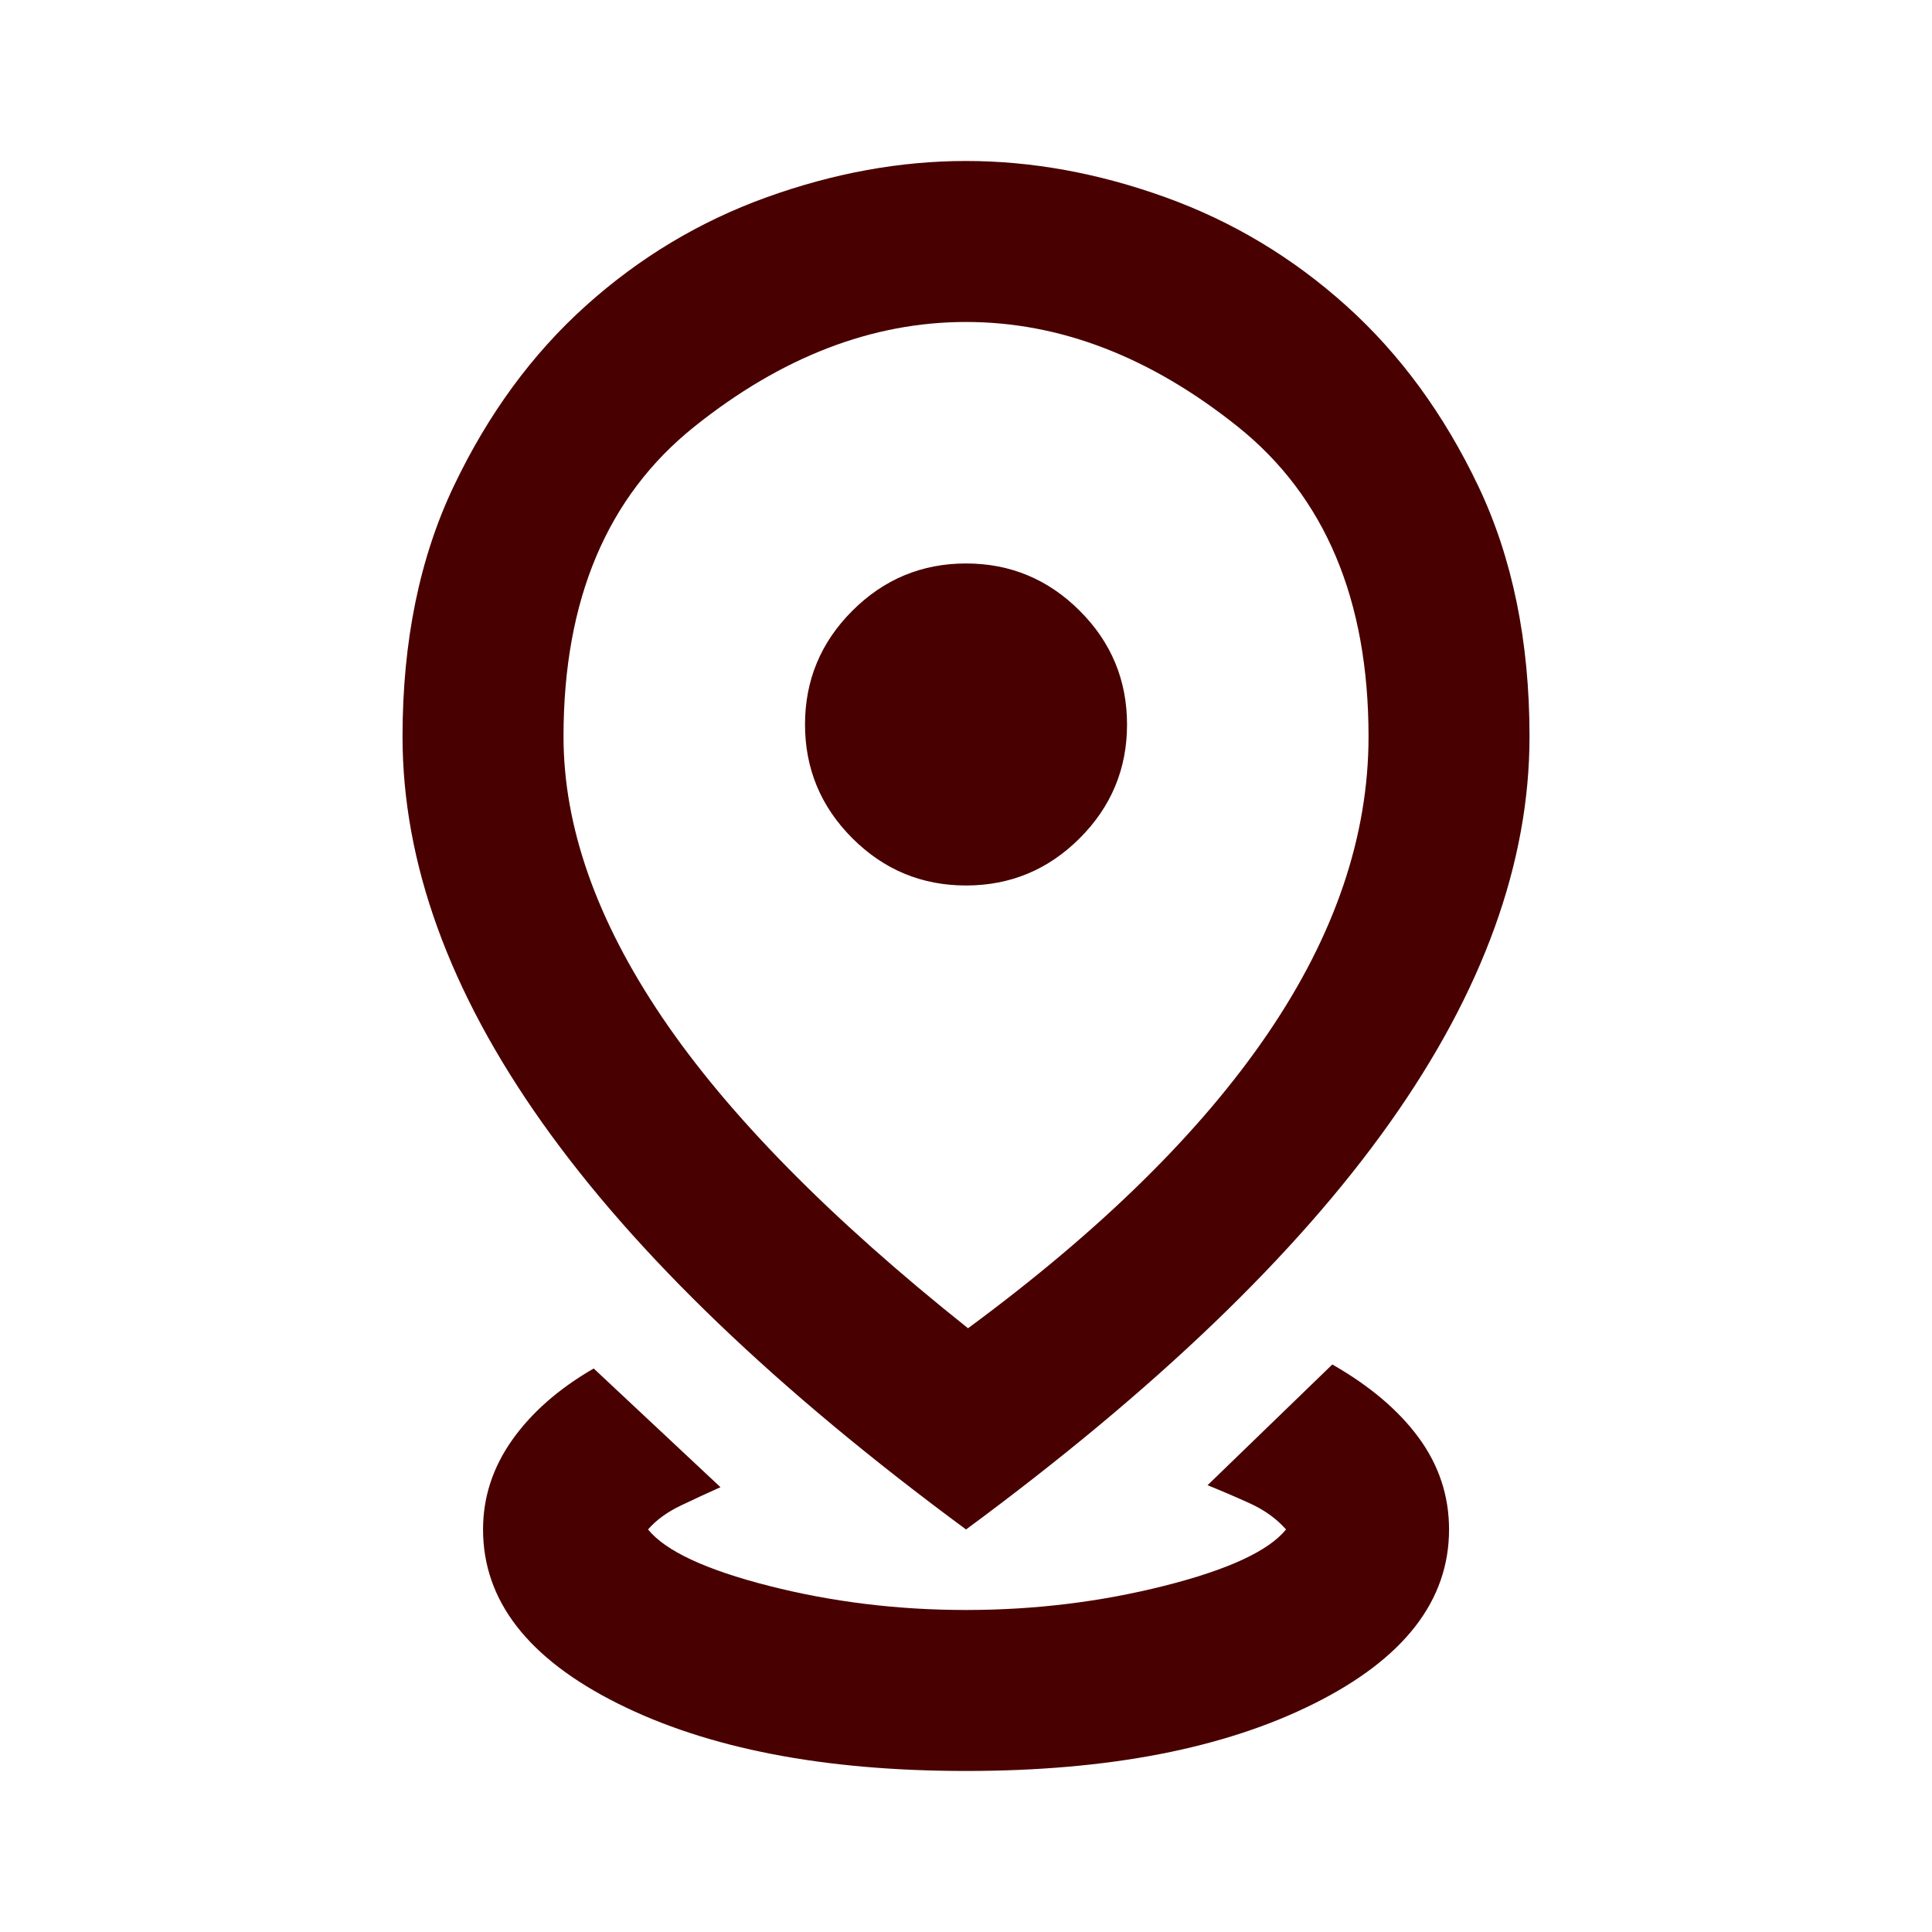 <svg width="40" height="40" viewBox="0 0 40 40" fill="none" xmlns="http://www.w3.org/2000/svg">
<mask id="mask0_7316_9063" style="mask-type:alpha" maskUnits="userSpaceOnUse" x="0" y="0" width="40" height="40">
<rect width="40" height="40" fill="#D9D9D9"/>
</mask>
<g mask="url(#mask0_7316_9063)">
<path d="M20.001 36.666C17.056 36.666 14.653 36.201 12.792 35.27C10.931 34.34 10.001 33.139 10.001 31.666C10.001 31 10.202 30.382 10.605 29.812C11.008 29.243 11.57 28.75 12.292 28.333L14.917 30.791C14.667 30.902 14.396 31.027 14.105 31.166C13.813 31.305 13.584 31.472 13.417 31.666C13.778 32.111 14.612 32.5 15.917 32.833C17.223 33.166 18.584 33.333 20.001 33.333C21.417 33.333 22.785 33.166 24.105 32.833C25.424 32.5 26.265 32.111 26.626 31.666C26.431 31.444 26.181 31.264 25.876 31.125C25.57 30.986 25.278 30.861 25.001 30.75L27.584 28.25C28.362 28.694 28.959 29.201 29.376 29.77C29.792 30.34 30.001 30.972 30.001 31.666C30.001 33.139 29.07 34.34 27.209 35.27C25.348 36.201 22.945 36.666 20.001 36.666ZM20.042 27.5C22.792 25.472 24.862 23.437 26.251 21.395C27.64 19.354 28.334 17.305 28.334 15.25C28.334 12.416 27.431 10.277 25.626 8.833C23.82 7.389 21.945 6.666 20.001 6.666C18.056 6.666 16.181 7.389 14.376 8.833C12.57 10.277 11.667 12.416 11.667 15.25C11.667 17.111 12.348 19.048 13.709 21.062C15.07 23.076 17.181 25.222 20.042 27.5ZM20.001 31.666C16.084 28.777 13.16 25.972 11.23 23.25C9.299 20.527 8.334 17.861 8.334 15.25C8.334 13.277 8.688 11.548 9.396 10.062C10.105 8.576 11.014 7.333 12.126 6.333C13.237 5.333 14.487 4.583 15.876 4.083C17.265 3.583 18.64 3.333 20.001 3.333C21.362 3.333 22.737 3.583 24.126 4.083C25.515 4.583 26.765 5.333 27.876 6.333C28.987 7.333 29.896 8.576 30.605 10.062C31.313 11.548 31.667 13.277 31.667 15.25C31.667 17.861 30.702 20.527 28.771 23.25C26.841 25.972 23.917 28.777 20.001 31.666ZM20.001 18.333C20.917 18.333 21.702 18.007 22.355 17.354C23.008 16.701 23.334 15.916 23.334 15C23.334 14.083 23.008 13.298 22.355 12.646C21.702 11.993 20.917 11.666 20.001 11.666C19.084 11.666 18.299 11.993 17.646 12.646C16.994 13.298 16.667 14.083 16.667 15C16.667 15.916 16.994 16.701 17.646 17.354C18.299 18.007 19.084 18.333 20.001 18.333Z" fill="#490000"/>
</g>
</svg>
